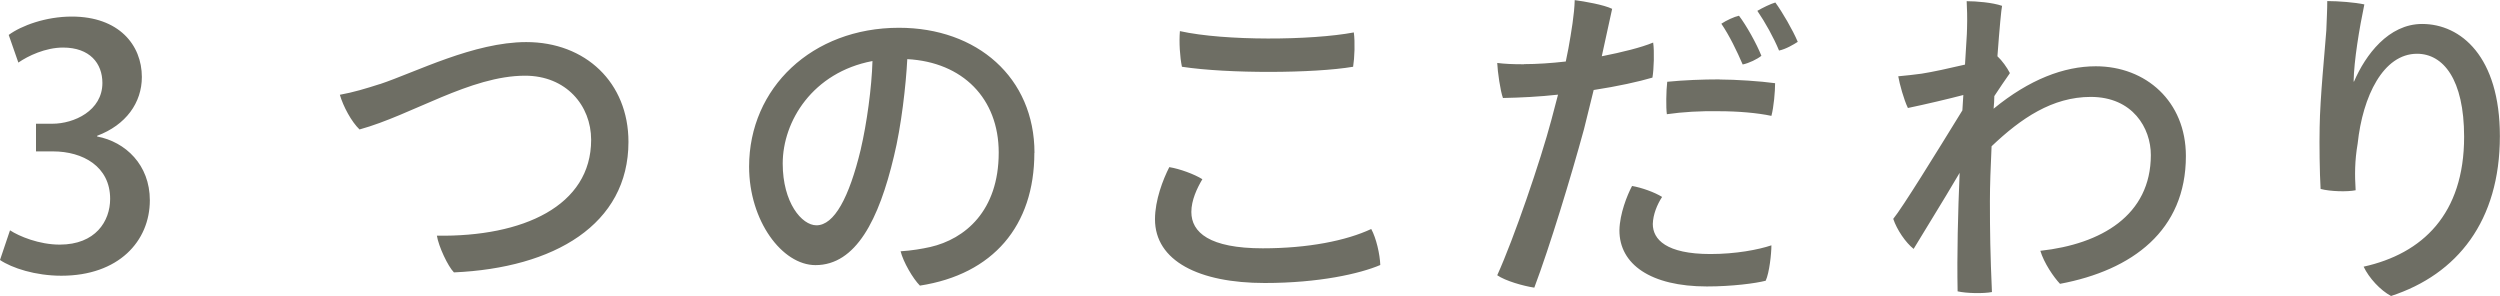 <svg data-name="レイヤー 2" xmlns="http://www.w3.org/2000/svg" width="209.72" height="24.84" viewBox="0 0 209.72 24.84"><path d="M8.15 11.45c2.38.45 4.42 2.38 4.42 5.35 0 3.44-2.63 6.33-7.42 6.33-2.18 0-4.14-.64-5.15-1.32l.84-2.49c.76.5 2.44 1.2 4.17 1.2 3 0 4.23-1.96 4.23-3.84 0-2.72-2.3-3.98-4.79-3.98H3.02v-2.32h1.37c1.82 0 4.2-1.09 4.2-3.42 0-1.65-1.06-2.97-3.3-2.97-1.48 0-2.94.7-3.75 1.26L.73 2.93c1.06-.78 3.11-1.54 5.29-1.54 3.95 0 5.88 2.38 5.88 5.07 0 2.16-1.34 4.03-3.75 4.93v.06zm23.71-4.39c3.02-1.01 7.9-3.53 12.29-3.53 4.96 0 8.57 3.39 8.57 8.37 0 6.94-6.24 10.58-14.64 10.95-.5-.5-1.29-2.18-1.43-3.08 7.22.11 12.94-2.49 12.94-8.04 0-2.88-2.1-5.38-5.54-5.38-4.59 0-9.49 3.3-13.89 4.51-.67-.64-1.37-1.93-1.65-2.91 1.12-.2 2.21-.53 3.36-.9zm54.91 5.76c0 6.13-3.47 10.19-9.6 11.14-.59-.59-1.4-1.99-1.62-2.88.95-.06 1.76-.2 2.49-.36 2.91-.67 5.74-3.02 5.74-7.92 0-4.54-3.02-7.59-7.67-7.84-.11 2.16-.5 5.63-1.12 8.15-1.26 5.32-3.19 9.13-6.58 9.13-2.8 0-5.57-3.72-5.57-8.26 0-6.61 5.29-11.65 12.57-11.65 6.55 0 11.37 4.17 11.37 10.5zm-14.56-.31c.5-2.13.92-5.18.98-7.39-5.01.95-7.53 5.04-7.53 8.6 0 3.28 1.6 5.18 2.83 5.18 1.48 0 2.74-2.3 3.72-6.38zm28.65 2.53c-.45.76-.92 1.76-.92 2.74 0 1.71 1.51 3.05 5.99 3.05 3.81 0 7-.64 9.1-1.62.42.76.73 2.13.76 3.02-1.71.73-5.15 1.51-9.69 1.51-5.52 0-9.21-1.85-9.21-5.35 0-1.6.67-3.33 1.2-4.37.87.14 2.1.59 2.77 1.01zM98.98 2.61c3.78.84 11.03.78 14.59.11.11.84.06 2.13-.06 2.88-3.3.56-10.5.59-14.36 0-.17-.81-.25-2.04-.17-3zm28.87 2.77c1.06 0 2.27-.08 3.5-.22.08-.42.17-.81.22-1.09.25-1.4.5-2.88.53-4.06.84.11 2.44.39 3.14.73-.14.67-.48 2.18-.87 3.98 1.71-.34 3.3-.73 4.31-1.15.11.7.06 2.27-.06 2.94-1.15.34-2.91.73-4.93 1.04-.28 1.12-.56 2.24-.81 3.28-1.09 4-2.88 9.88-4.17 13.3-.92-.14-2.41-.56-3.11-1.04 1.4-3.08 3.64-9.63 4.54-13.02.2-.73.39-1.46.56-2.13-1.54.17-3.11.25-4.62.28-.22-.59-.45-2.21-.48-2.94.62.08 1.29.11 2.21.11h.03zm15.65 15.93c2.1 0 4-.36 5.1-.73 0 .7-.17 2.3-.48 2.97-.84.22-2.83.48-4.93.48-4.7 0-7.36-1.85-7.34-4.73.03-1.37.64-2.91 1.06-3.7.81.14 1.9.53 2.52.92-.42.64-.76 1.48-.78 2.27 0 1.29 1.12 2.52 4.84 2.52zm.76-14.64c1.32 0 3.44.14 4.65.31 0 .7-.11 1.99-.31 2.74-1.18-.25-2.8-.39-4.4-.39-1.51-.03-3.05.06-4.37.25-.08-.53-.06-1.96.03-2.72 1.4-.14 3-.2 4.37-.2h.03zm1.93-1.26c-.48-1.12-1.12-2.44-1.79-3.42.42-.28 1.09-.59 1.48-.67.62.81 1.48 2.35 1.88 3.36-.34.28-1.04.62-1.57.73zm4.62-1.9c-.34.22-1.01.62-1.57.73-.45-1.09-1.15-2.35-1.82-3.33.42-.25 1.12-.59 1.51-.7.59.81 1.46 2.3 1.88 3.3zm17.78 2.65c-.34.48-.87 1.26-1.29 1.9 0 .36-.03.7-.06 1.06 3-2.46 5.91-3.56 8.57-3.56 4.2 0 7.56 2.94 7.56 7.53 0 6.24-4.48 9.58-10.56 10.72-.53-.56-1.34-1.74-1.65-2.77 5.1-.56 9.27-2.97 9.27-8.04 0-2.24-1.51-4.87-5.04-4.87-3.22 0-5.85 1.79-8.32 4.14-.08 1.71-.14 3.3-.14 4.59 0 2.55.03 4.51.17 7.64-.73.14-2.16.11-2.88-.06-.06-3.08.03-6.61.17-9.94-1.43 2.44-3.3 5.43-3.86 6.38-.67-.53-1.4-1.6-1.71-2.52.76-.92 3.58-5.49 5.8-9.1.03-.45.06-.87.08-1.29-1.18.31-3.16.78-4.65 1.09-.34-.7-.7-2.02-.81-2.66.67-.06 1.37-.14 1.96-.22.9-.14 2.32-.45 3.64-.76.08-1.48.17-2.55.17-3 .03-.92 0-1.82-.03-2.32.81 0 2.16.11 2.97.39-.06.22-.22 1.93-.39 4.23.39.36.81.95 1.04 1.4zm28.89.67c.95-2.21 2.88-4.82 5.71-4.82 3.25 0 6.52 2.74 6.52 9.41 0 7.11-3.56 11.59-9.13 13.41-.9-.48-1.85-1.51-2.3-2.46 4.93-1.09 8.43-4.4 8.43-10.89 0-4.84-1.76-6.97-3.95-6.97-2.83 0-4.56 3.56-4.98 7.53-.25 1.46-.25 2.63-.17 3.92-.7.14-2.1.11-2.94-.11-.08-1.37-.11-3.72-.08-5.15.03-2.49.45-6.58.56-8.15.03-.84.08-1.76.08-2.46.95 0 2.32.11 3.11.28-.42 2.02-.87 4.7-.9 6.47h.03z" fill="#6e6e64" data-name="design"/></svg>